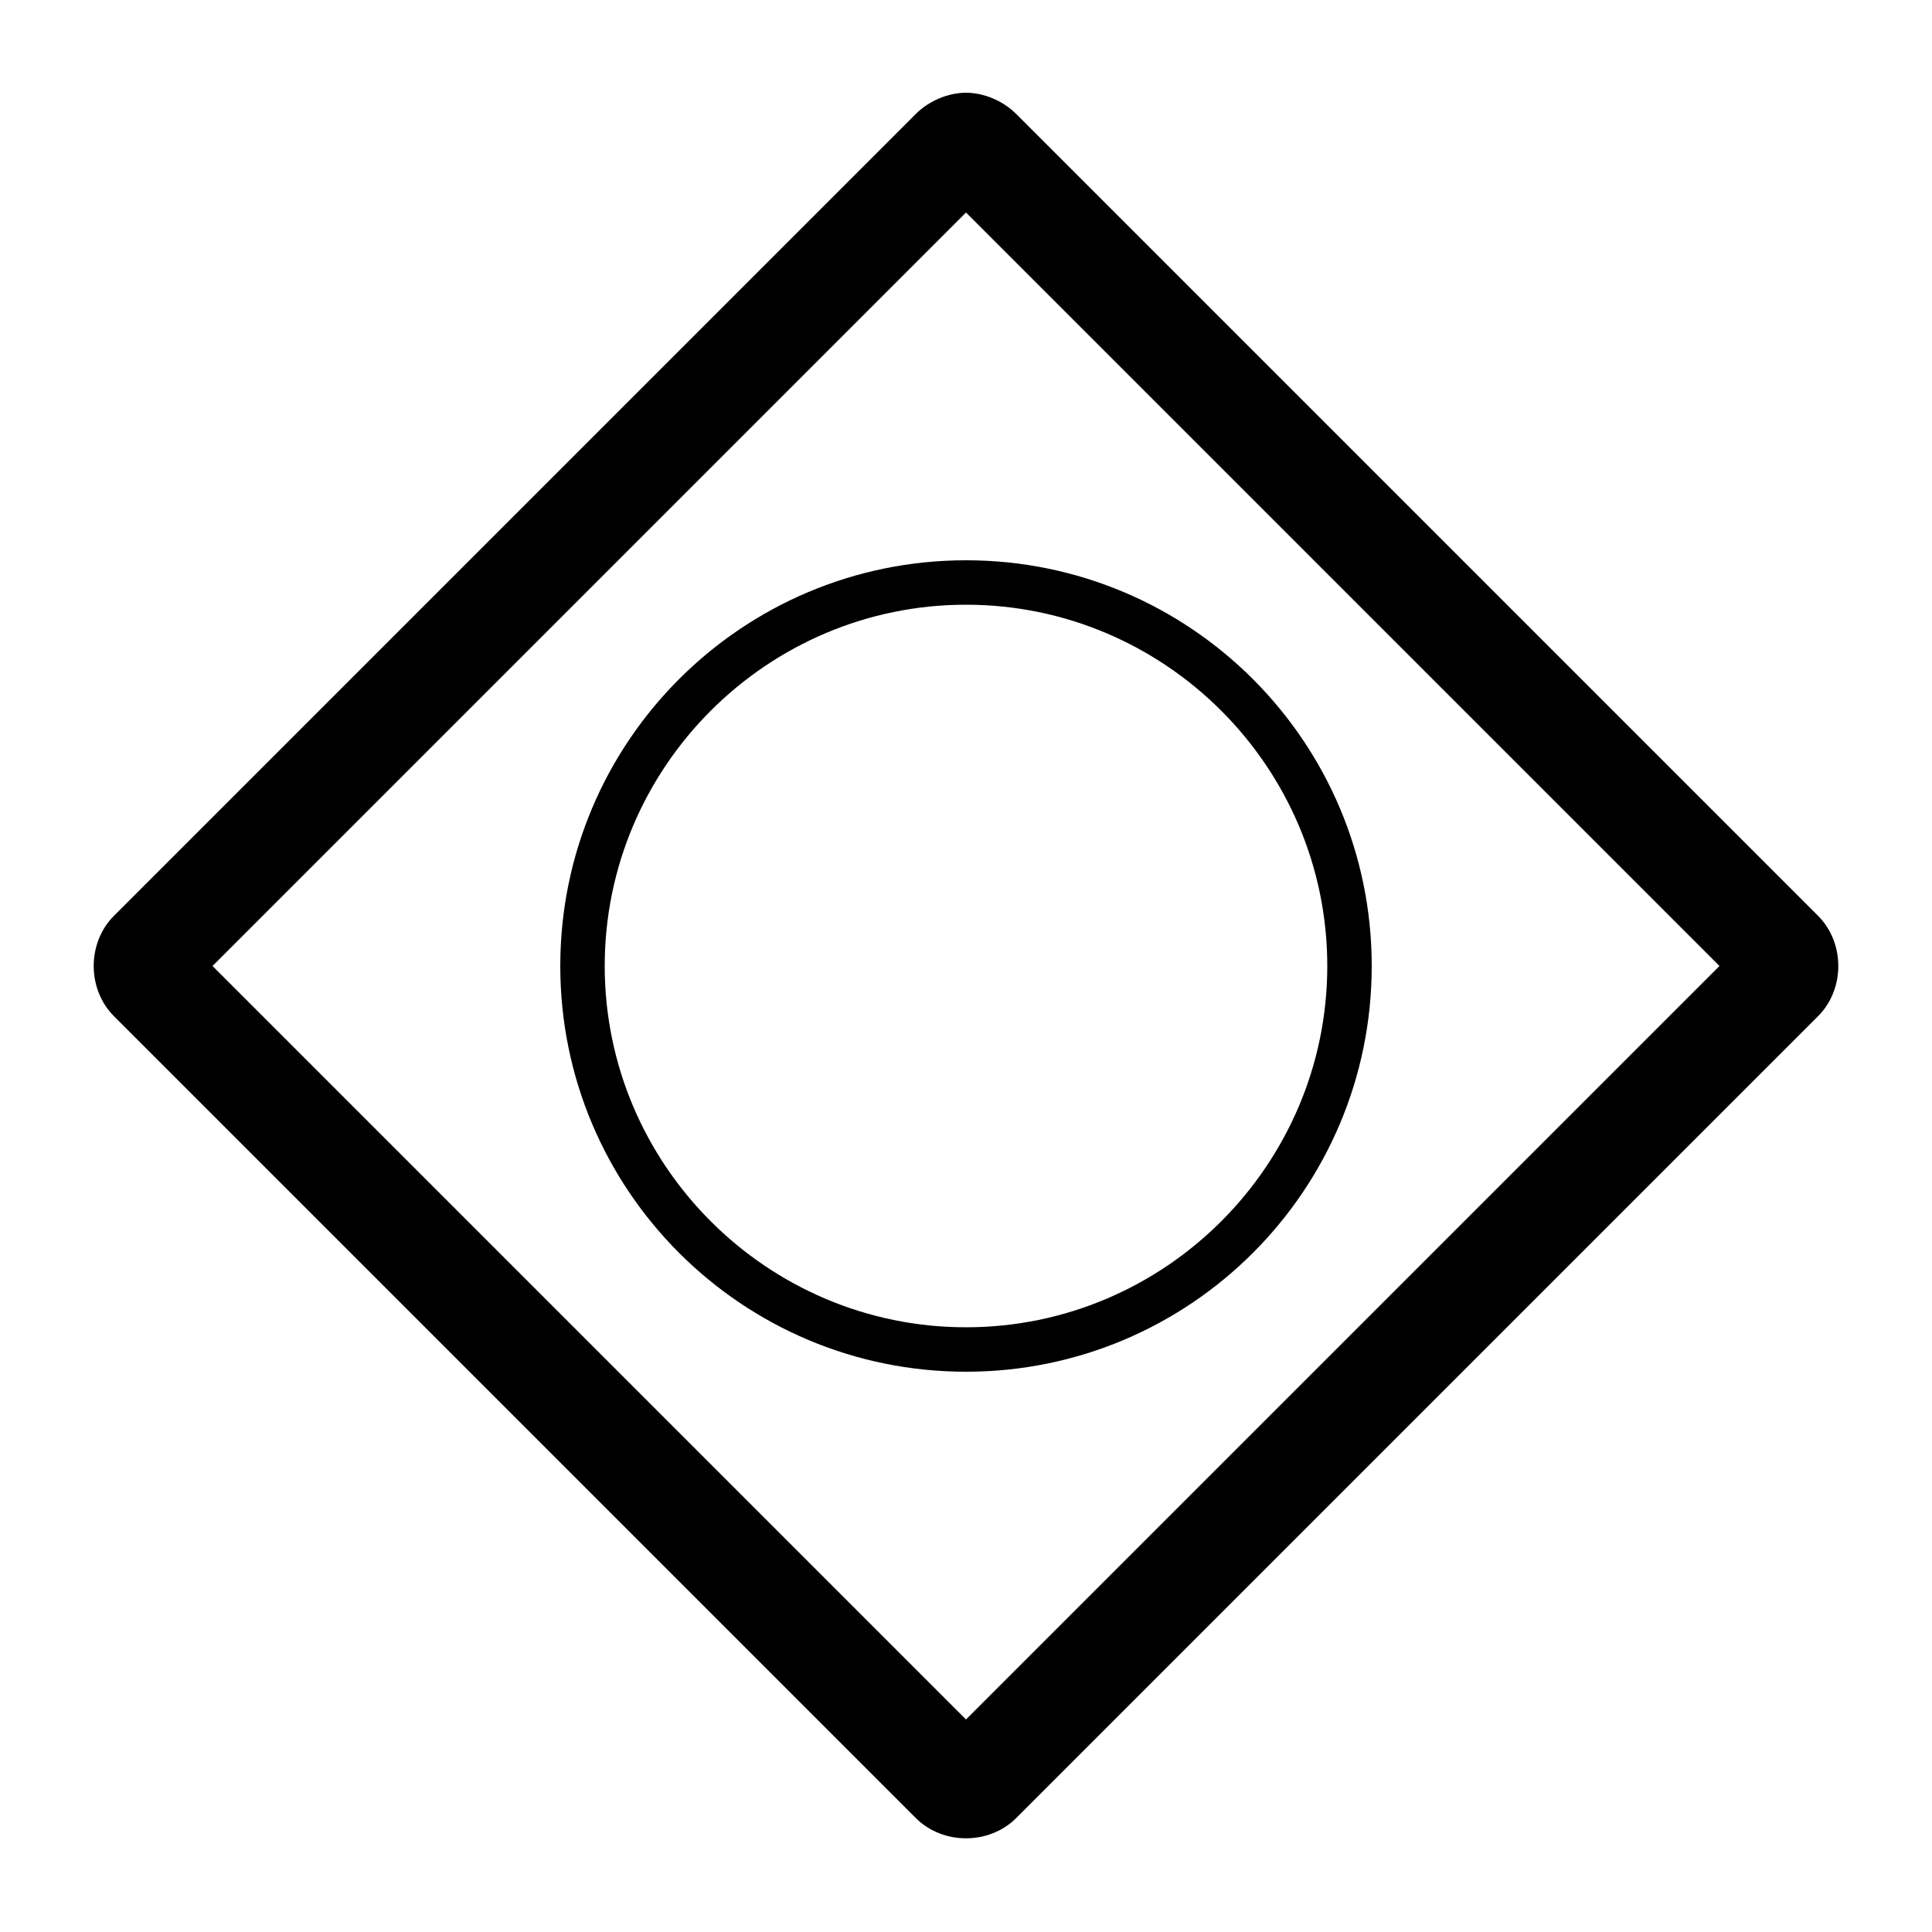 <svg height="1000" width="1000.0" xmlns="http://www.w3.org/2000/svg"><path d="m500 48c-9 0-19 4-26 11l-415 415c-14 14-14 38 0 52l415 415c14 14 38 14 52 0l415-415c14-14 14-38 0-52l-415-415c-7-7-17-11-26-11z m0 62l390 390-390 390-390-390 390-390z m0 180c-116 0-210 94-210 210 0 116 94 210 210 210 116 0 210-94 210-210 0-116-94-210-210-210z m0 23c103 0 187 84 187 187 0 103-84 187-187 187-103 0-187-84-187-187 0-103 84-187 187-187z" /></svg>